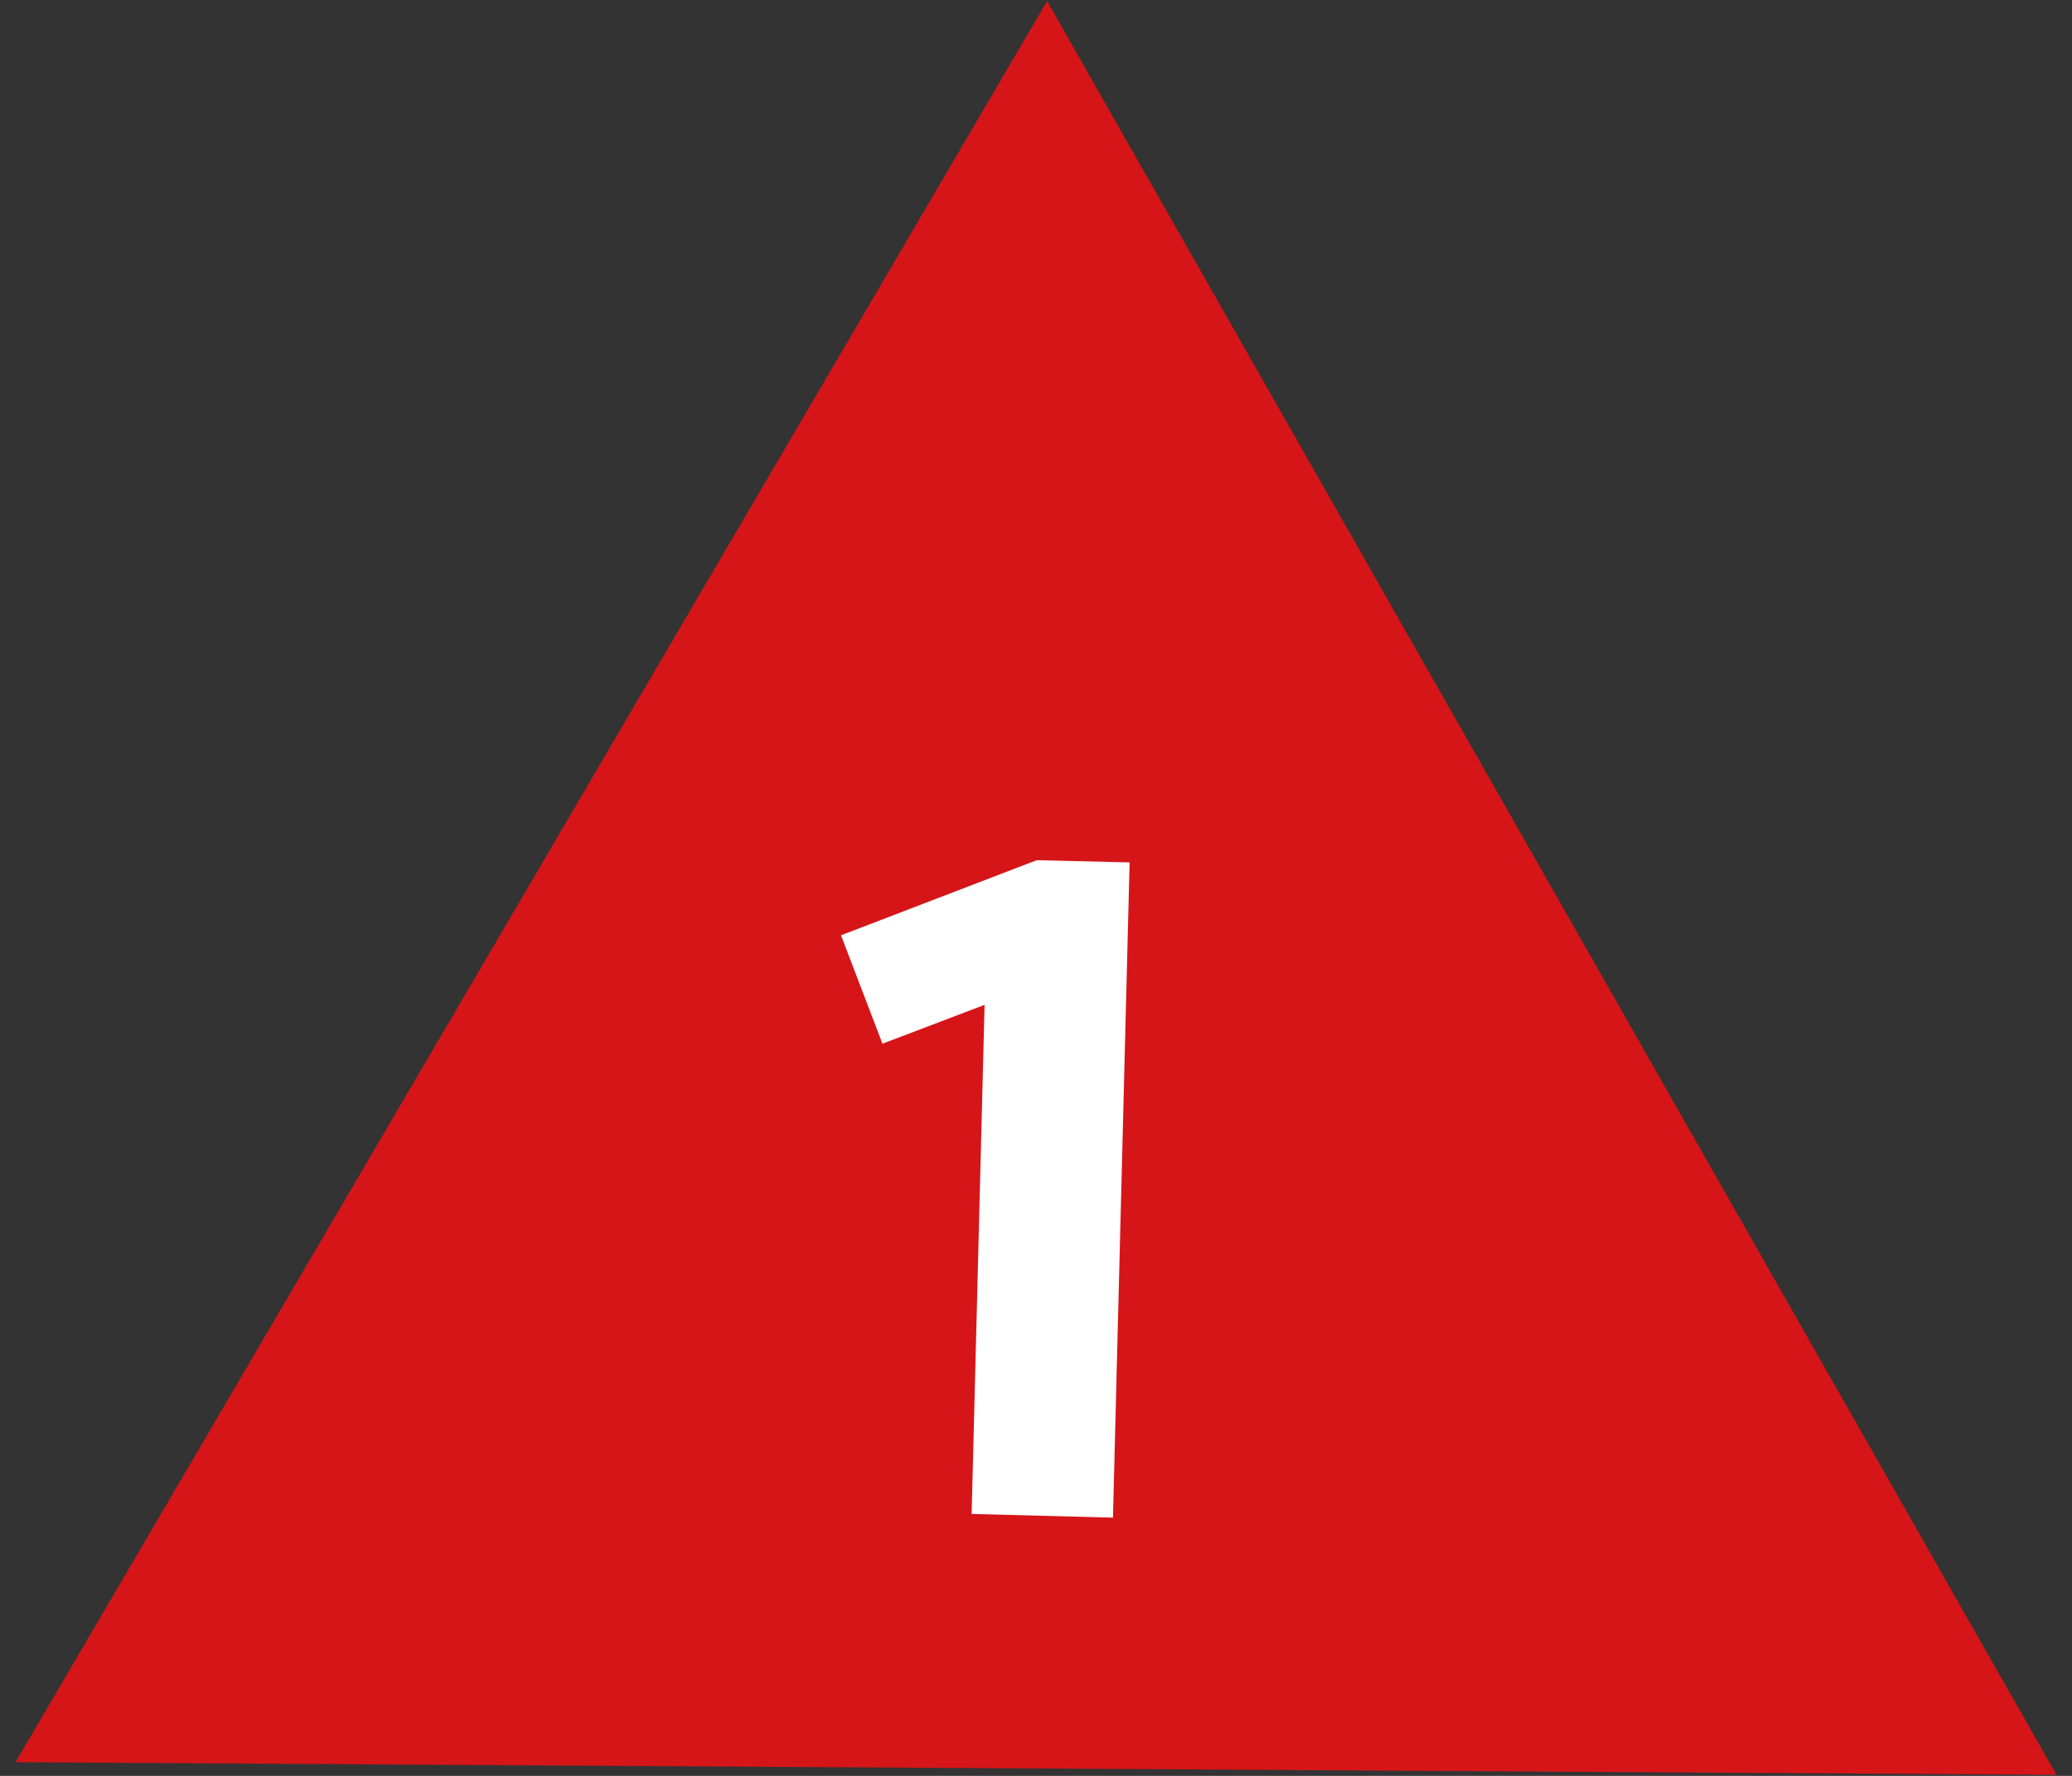 <?xml version="1.0" encoding="utf-8"?>
<!-- Generator: Adobe Illustrator 24.2.1, SVG Export Plug-In . SVG Version: 6.00 Build 0)  -->
<svg version="1.1" id="レイヤー_1" xmlns="http://www.w3.org/2000/svg" xmlns:xlink="http://www.w3.org/1999/xlink" x="0px"
	 y="0px" viewBox="0 0 56 48" style="enable-background:new 0 0 56 48;" xml:space="preserve">
<rect x="0" y="0" width="56" height="48" fill="#333333" stroke="none"/>
<style type="text/css">
	.st0{fill:#D61518;}
	.st1{fill:#FFFFFF;}
</style>
<g>
	<polygon class="st0" points="28.3,0.03 0.42,47.63 55.58,47.97 	"/>
	<g>
		<path class="st1" d="M26.61,27.16l-2.76,1.05l-1.12-2.93l5.29-2.03l2.51,0.06l-0.45,17.71l-3.82-0.1L26.61,27.16z"/>
	</g>
</g>
</svg>
